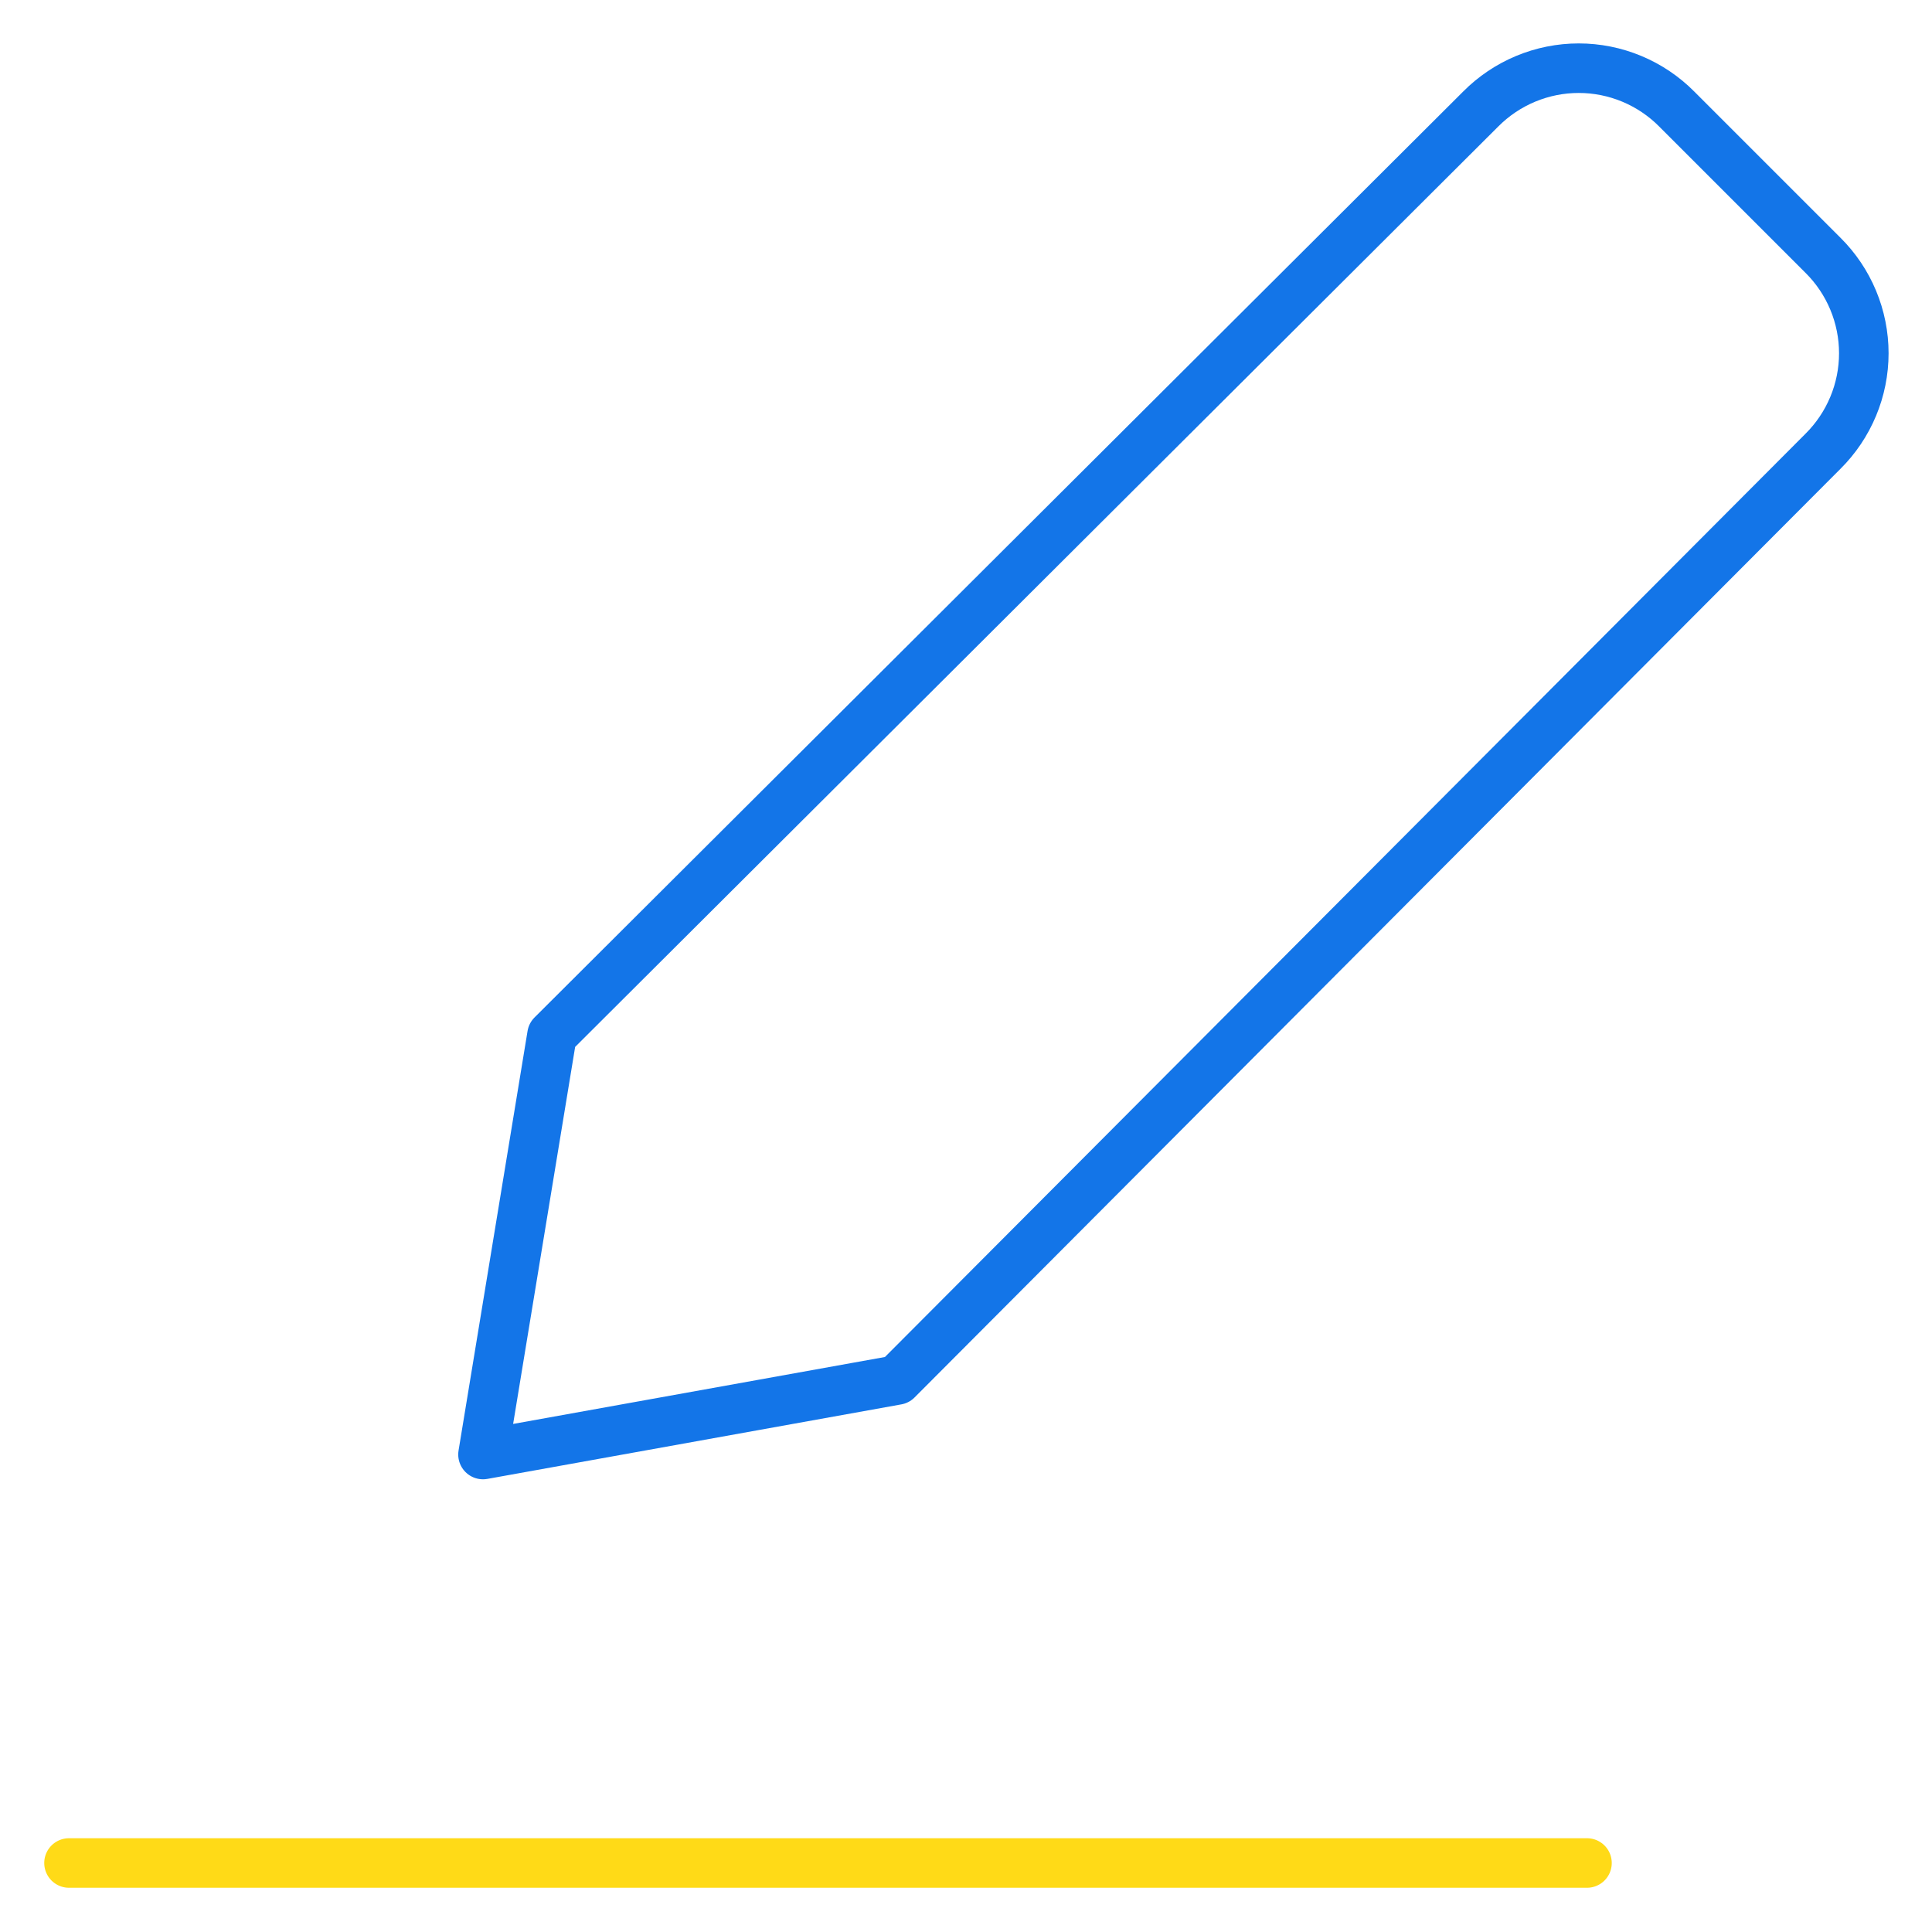 <svg width="78" height="78" viewBox="0 0 78 78" fill="none" xmlns="http://www.w3.org/2000/svg">
<path d="M2.786 75.214H64.071" stroke="#FFDA17" stroke-width="2" stroke-linecap="round" stroke-linejoin="round"/>
<path d="M36.214 55.714L19.5 58.723L22.286 41.786L59.781 4.401C60.299 3.879 60.916 3.465 61.594 3.182C62.273 2.899 63.002 2.753 63.737 2.753C64.473 2.753 65.201 2.899 65.88 3.182C66.559 3.465 67.175 3.879 67.693 4.401L73.599 10.307C74.121 10.825 74.535 11.441 74.818 12.12C75.101 12.799 75.247 13.527 75.247 14.263C75.247 14.998 75.101 15.727 74.818 16.405C74.535 17.084 74.121 17.701 73.599 18.219L36.214 55.714Z" stroke="#1375E8" stroke-width="2" stroke-linecap="round" stroke-linejoin="round"/>
</svg>
